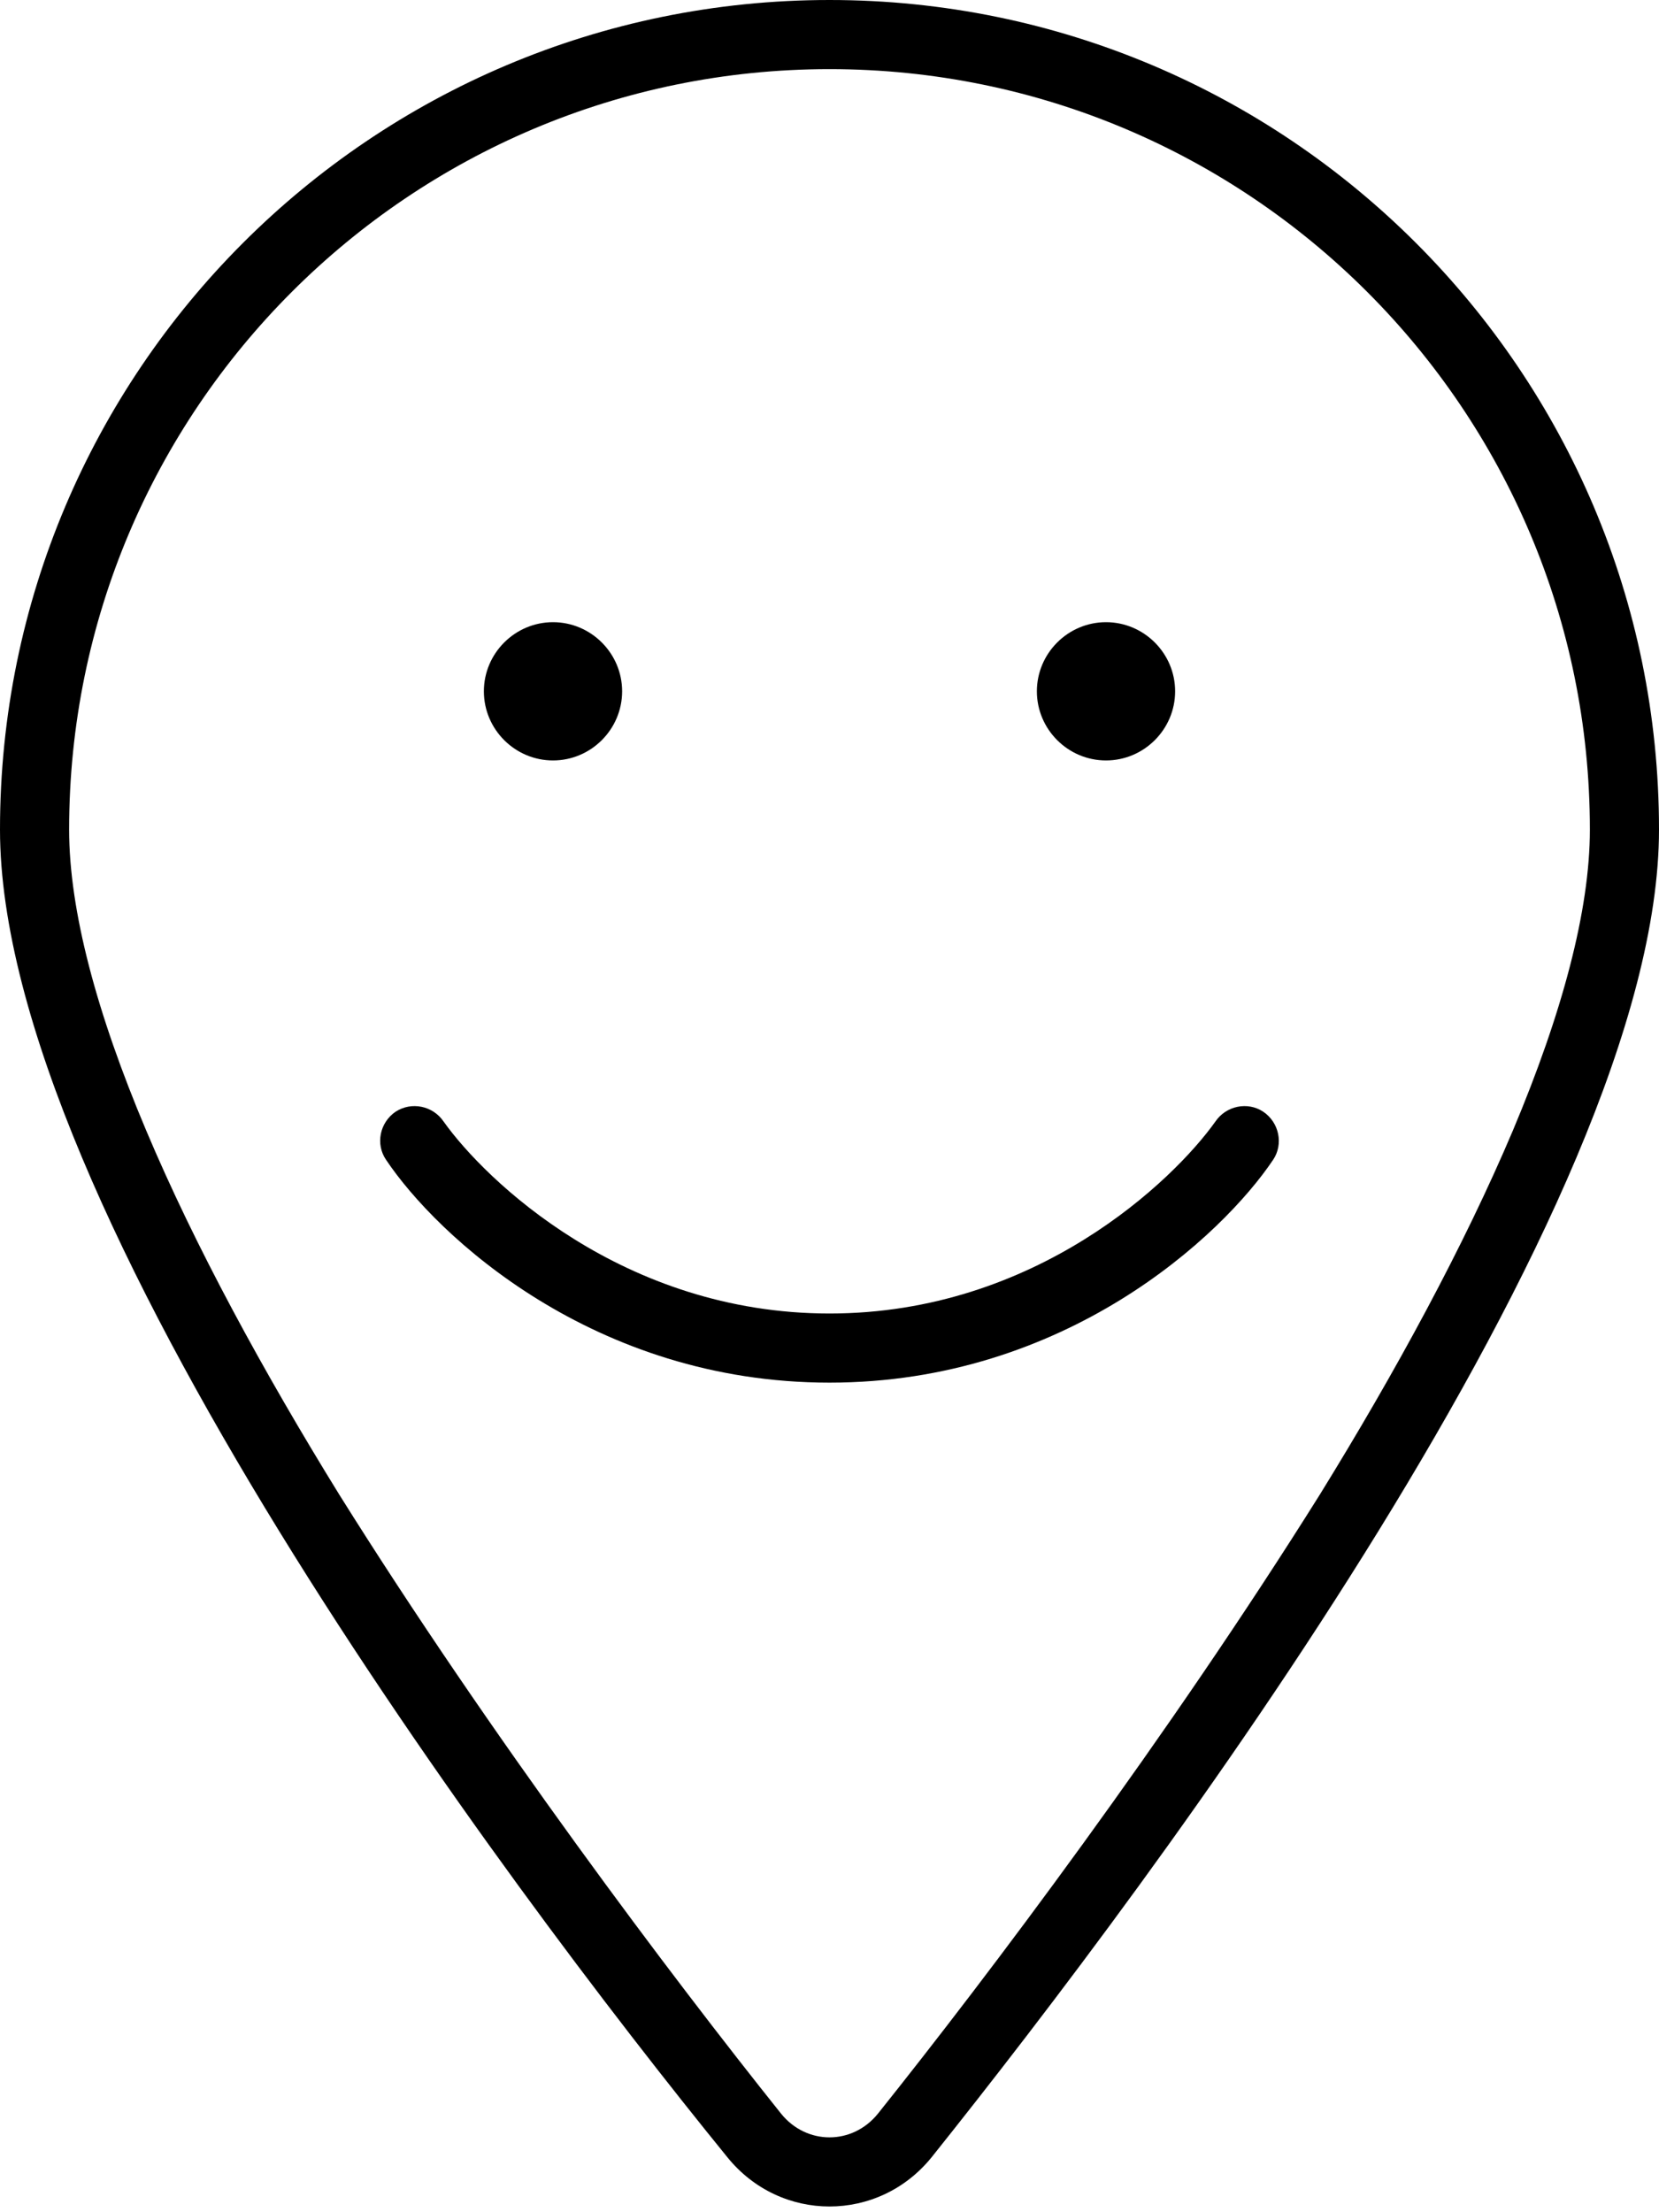 <svg xmlns="http://www.w3.org/2000/svg" viewBox="0 0 384 512"><!--! Font Awesome Pro 6.2.0 by @fontawesome - https://fontawesome.com License - https://fontawesome.com/license (Commercial License) Copyright 2022 Fonticons, Inc. --><path d="M112 160C112 151.2 119.2 144 128 144C136.8 144 144 151.2 144 160C144 168.8 136.8 176 128 176C119.2 176 112 168.8 112 160zM272 160C272 168.8 264.8 176 256 176C247.2 176 240 168.8 240 160C240 151.2 247.2 144 256 144C264.8 144 272 151.2 272 160zM192 304C239.8 304 271.7 273.1 281.3 259.6C283.8 255.9 288.8 254.9 292.4 257.3C296.1 259.8 297.1 264.8 294.7 268.4C282.9 286 246.6 320 192 320C137.4 320 101.1 286 89.34 268.4C86.89 264.8 87.89 259.8 91.56 257.3C95.24 254.9 100.2 255.9 102.7 259.6C112.3 273.1 144.2 304 192 304H192zM384 192C384 279.4 267 435 215.7 499.2C203.4 514.5 180.6 514.5 168.3 499.2C116.1 435 0 279.4 0 192C0 85.96 85.96 0 192 0C298 0 384 85.96 384 192H384zM192 16C94.8 16 16 94.8 16 192C16 210.7 22.37 234.5 33.82 261.6C45.16 288.5 60.93 317.4 78.52 345.9C113.7 402.1 155.3 457.3 180.8 489.2C186.7 496.5 197.3 496.5 203.2 489.2C228.7 457.3 270.3 402.1 305.5 345.9C323.1 317.4 338.8 288.5 350.2 261.6C361.6 234.5 368 210.7 368 192C368 94.8 289.2 16 192 16H192z"/></svg>